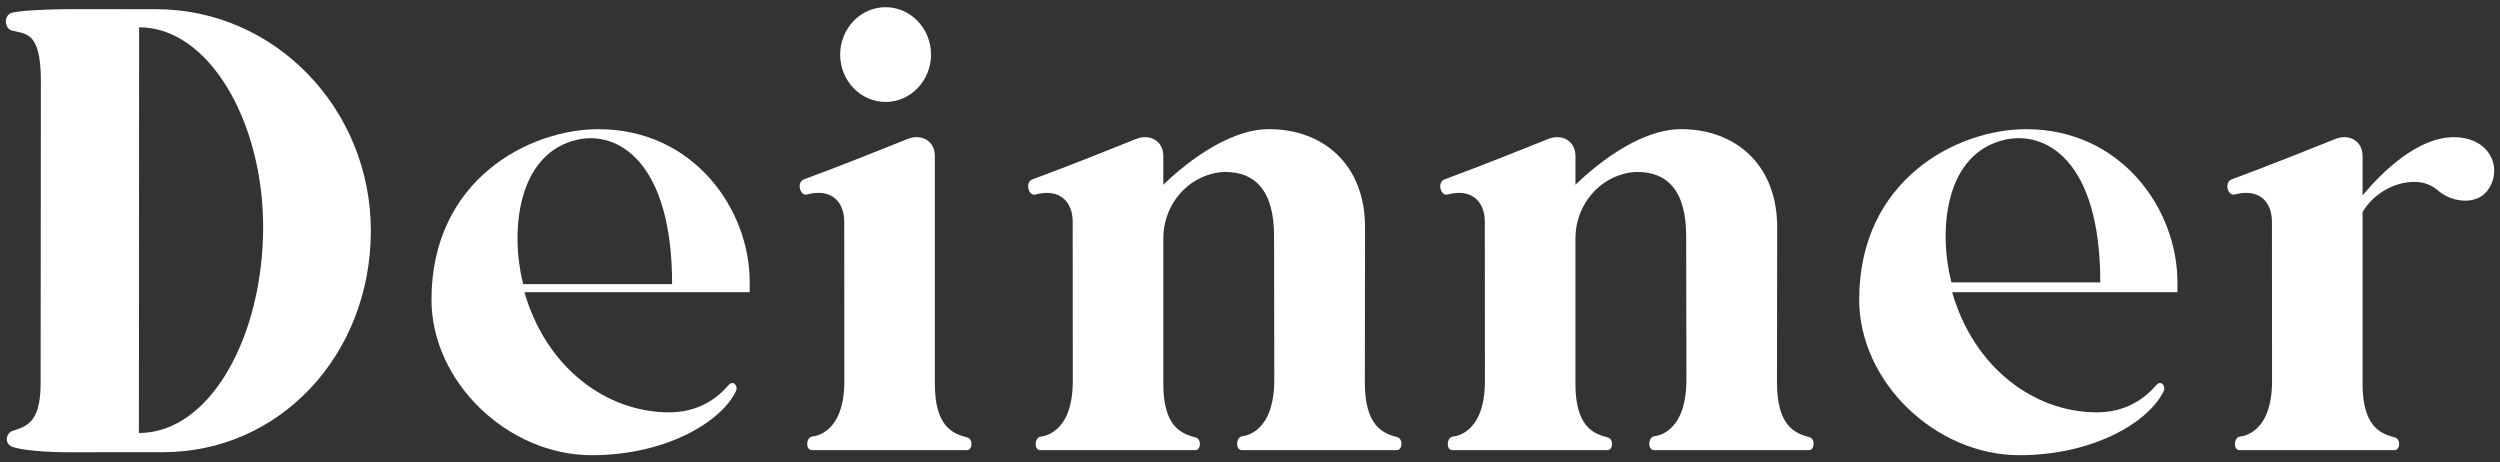 <svg width="173" height="32" viewBox="0 0 173 32" fill="none" xmlns="http://www.w3.org/2000/svg">
<rect x="0" y="0" width="173" height="32" fill="#333333" stroke="none"/>
<g id="logo" clip-path="url(#clip0_120_164)">
<path id="Vector" d="M25.663 15.963C25.663 24.557 19.352 31.291 11.292 31.291L4.731 31.296C3.228 31.296 1.522 31.162 0.865 30.925C0.282 30.714 0.413 29.985 0.837 29.832C1.72 29.511 2.811 29.387 2.811 26.528L2.828 5.594C2.826 2.103 1.741 2.375 0.796 2.103C0.312 1.964 0.215 1.01 0.874 0.868C1.683 0.692 3.956 0.612 6.216 0.631L10.819 0.638C19.004 0.638 25.662 7.516 25.662 15.963H25.663ZM18.21 15.707C18.21 8.433 14.469 1.888 9.627 1.888L9.612 29.965C14.57 29.965 18.212 23.229 18.21 15.709V15.707Z" fill="white"/>
<path id="Vector_2" d="M51.877 20.221H36.292C37.783 25.424 41.939 28.534 46.31 28.534C47.933 28.534 49.34 27.895 50.384 26.683C50.487 26.565 50.59 26.502 50.683 26.502C50.765 26.502 50.851 26.556 50.907 26.649C50.969 26.748 51.006 26.905 50.931 27.064C49.9 29.215 46.054 31.5 40.955 31.5C35.119 31.5 29.859 26.408 29.859 20.741C29.859 12.419 36.636 8.939 41.414 8.939C47.978 8.939 51.88 14.45 51.88 19.521C51.88 19.762 51.88 20.218 51.88 20.22L51.877 20.221ZM46.51 19.661C46.51 11.14 42.716 9.061 39.987 9.658C35.745 10.589 35.293 16.105 36.207 19.661H46.51Z" fill="white"/>
<path id="Vector_3" d="M66.932 31.147H56.174C55.743 31.147 55.758 30.276 56.204 30.209C56.32 30.191 58.429 30.047 58.429 26.367L58.421 15.342C58.421 13.949 57.515 13.009 55.847 13.456C55.358 13.587 55.095 12.61 55.638 12.41C58.229 11.455 61.154 10.277 62.811 9.614C63.741 9.24 64.692 9.729 64.692 10.798V26.558C64.692 29.456 65.88 30.006 66.911 30.264C67.384 30.379 67.272 31.149 66.933 31.149L66.932 31.147ZM58.139 3.776C58.139 1.97 59.55 0.498 61.283 0.498C63.017 0.498 64.427 1.97 64.427 3.776C64.427 5.583 63.017 7.055 61.283 7.055C59.55 7.055 58.139 5.583 58.139 3.776Z" fill="white"/>
<path id="Vector_4" d="M125.204 31.147H114.446C114.015 31.147 114.03 30.256 114.476 30.187C114.592 30.17 116.701 30.021 116.701 26.257L116.684 16.338C116.684 13.067 115.276 11.9 113.305 11.9C112.995 11.9 112.683 11.947 112.377 12.027C110.374 12.55 109.02 14.42 109.02 16.489V26.559C109.02 29.458 110.208 30.008 111.239 30.265C111.71 30.383 111.6 31.151 111.26 31.151H100.502C100.071 31.151 100.086 30.28 100.532 30.213C100.648 30.194 102.757 30.05 102.757 26.371L102.749 15.346C102.749 13.953 101.844 13.013 100.176 13.46C99.686 13.59 99.423 12.614 99.966 12.412C102.557 11.457 105.484 10.279 107.139 9.615C108.071 9.242 109.022 9.731 109.022 10.8V12.784C110.107 11.732 113.271 8.937 116.337 8.937C120.039 8.937 122.981 11.34 122.981 15.727L122.966 26.451C122.966 29.417 124.154 29.98 125.185 30.243C125.658 30.361 125.546 31.147 125.206 31.147H125.204Z" fill="white"/>
<path id="Vector_5" d="M96.684 31.147H85.927C85.495 31.147 85.51 30.256 85.957 30.187C86.073 30.17 88.181 30.021 88.181 26.257L88.165 16.338C88.165 13.067 86.756 11.9 84.786 11.9C84.475 11.9 84.164 11.947 83.857 12.027C81.855 12.55 80.501 14.42 80.501 16.489V26.559C80.501 29.458 81.689 30.008 82.72 30.265C83.19 30.383 83.08 31.151 82.74 31.151H71.983C71.551 31.151 71.566 30.28 72.013 30.213C72.129 30.194 74.237 30.05 74.237 26.371L74.23 15.346C74.23 13.953 73.324 13.013 71.656 13.46C71.167 13.59 70.903 12.614 71.447 12.412C74.038 11.457 76.965 10.279 78.62 9.615C79.552 9.242 80.502 9.731 80.502 10.8V12.784C81.588 11.732 84.752 8.937 87.817 8.937C91.519 8.937 94.461 11.34 94.461 15.727L94.447 26.451C94.447 29.417 95.635 29.98 96.666 30.243C97.138 30.361 97.026 31.147 96.686 31.147H96.684Z" fill="white"/>
<path id="Vector_6" d="M150.673 20.221H135.089C136.58 25.424 140.736 28.534 145.107 28.534C146.73 28.534 148.137 27.895 149.181 26.683C149.284 26.565 149.386 26.502 149.48 26.502C149.562 26.502 149.648 26.556 149.704 26.649C149.766 26.748 149.803 26.905 149.728 27.064C148.697 29.215 144.851 31.5 139.752 31.5C133.916 31.5 128.656 26.408 128.656 20.741C128.656 12.419 135.433 8.939 140.211 8.939C146.775 8.939 150.677 14.45 150.677 19.521C150.677 19.762 150.677 20.218 150.677 20.22L150.673 20.221ZM145.34 19.542C145.34 11.02 141.513 9.063 138.784 9.66C134.542 10.591 134.126 15.987 135.037 19.542H145.34Z" fill="white"/>
<path id="Vector_7" d="M172.076 13.248C171.747 13.659 171.218 13.886 170.593 13.886C169.924 13.886 169.229 13.628 168.732 13.2C168.263 12.793 167.71 12.587 167.086 12.587C165.667 12.587 164.23 13.411 163.489 14.676V26.558C163.489 29.456 164.677 30.006 165.708 30.263C166.179 30.381 166.068 31.149 165.728 31.149H154.971C154.54 31.149 154.555 30.278 155.001 30.211C155.117 30.192 157.226 30.049 157.226 26.369L157.218 15.344C157.218 13.951 156.312 13.011 154.644 13.458C154.155 13.588 153.891 12.612 154.435 12.412C157.026 11.457 159.953 10.278 161.608 9.615C162.54 9.242 163.491 9.731 163.491 10.8V13.518C164.832 11.911 167.292 9.492 169.808 9.492C171.035 9.492 172.008 10.03 172.412 10.936C172.75 11.693 172.623 12.582 172.081 13.252L172.076 13.248Z" fill="white"/>
</g>
<defs>
<clipPath id="clip0_120_164">
<rect width="172.187" height="31" fill="white" transform="translate(0.406 0.5)"/>
</clipPath>
</defs>
</svg>
